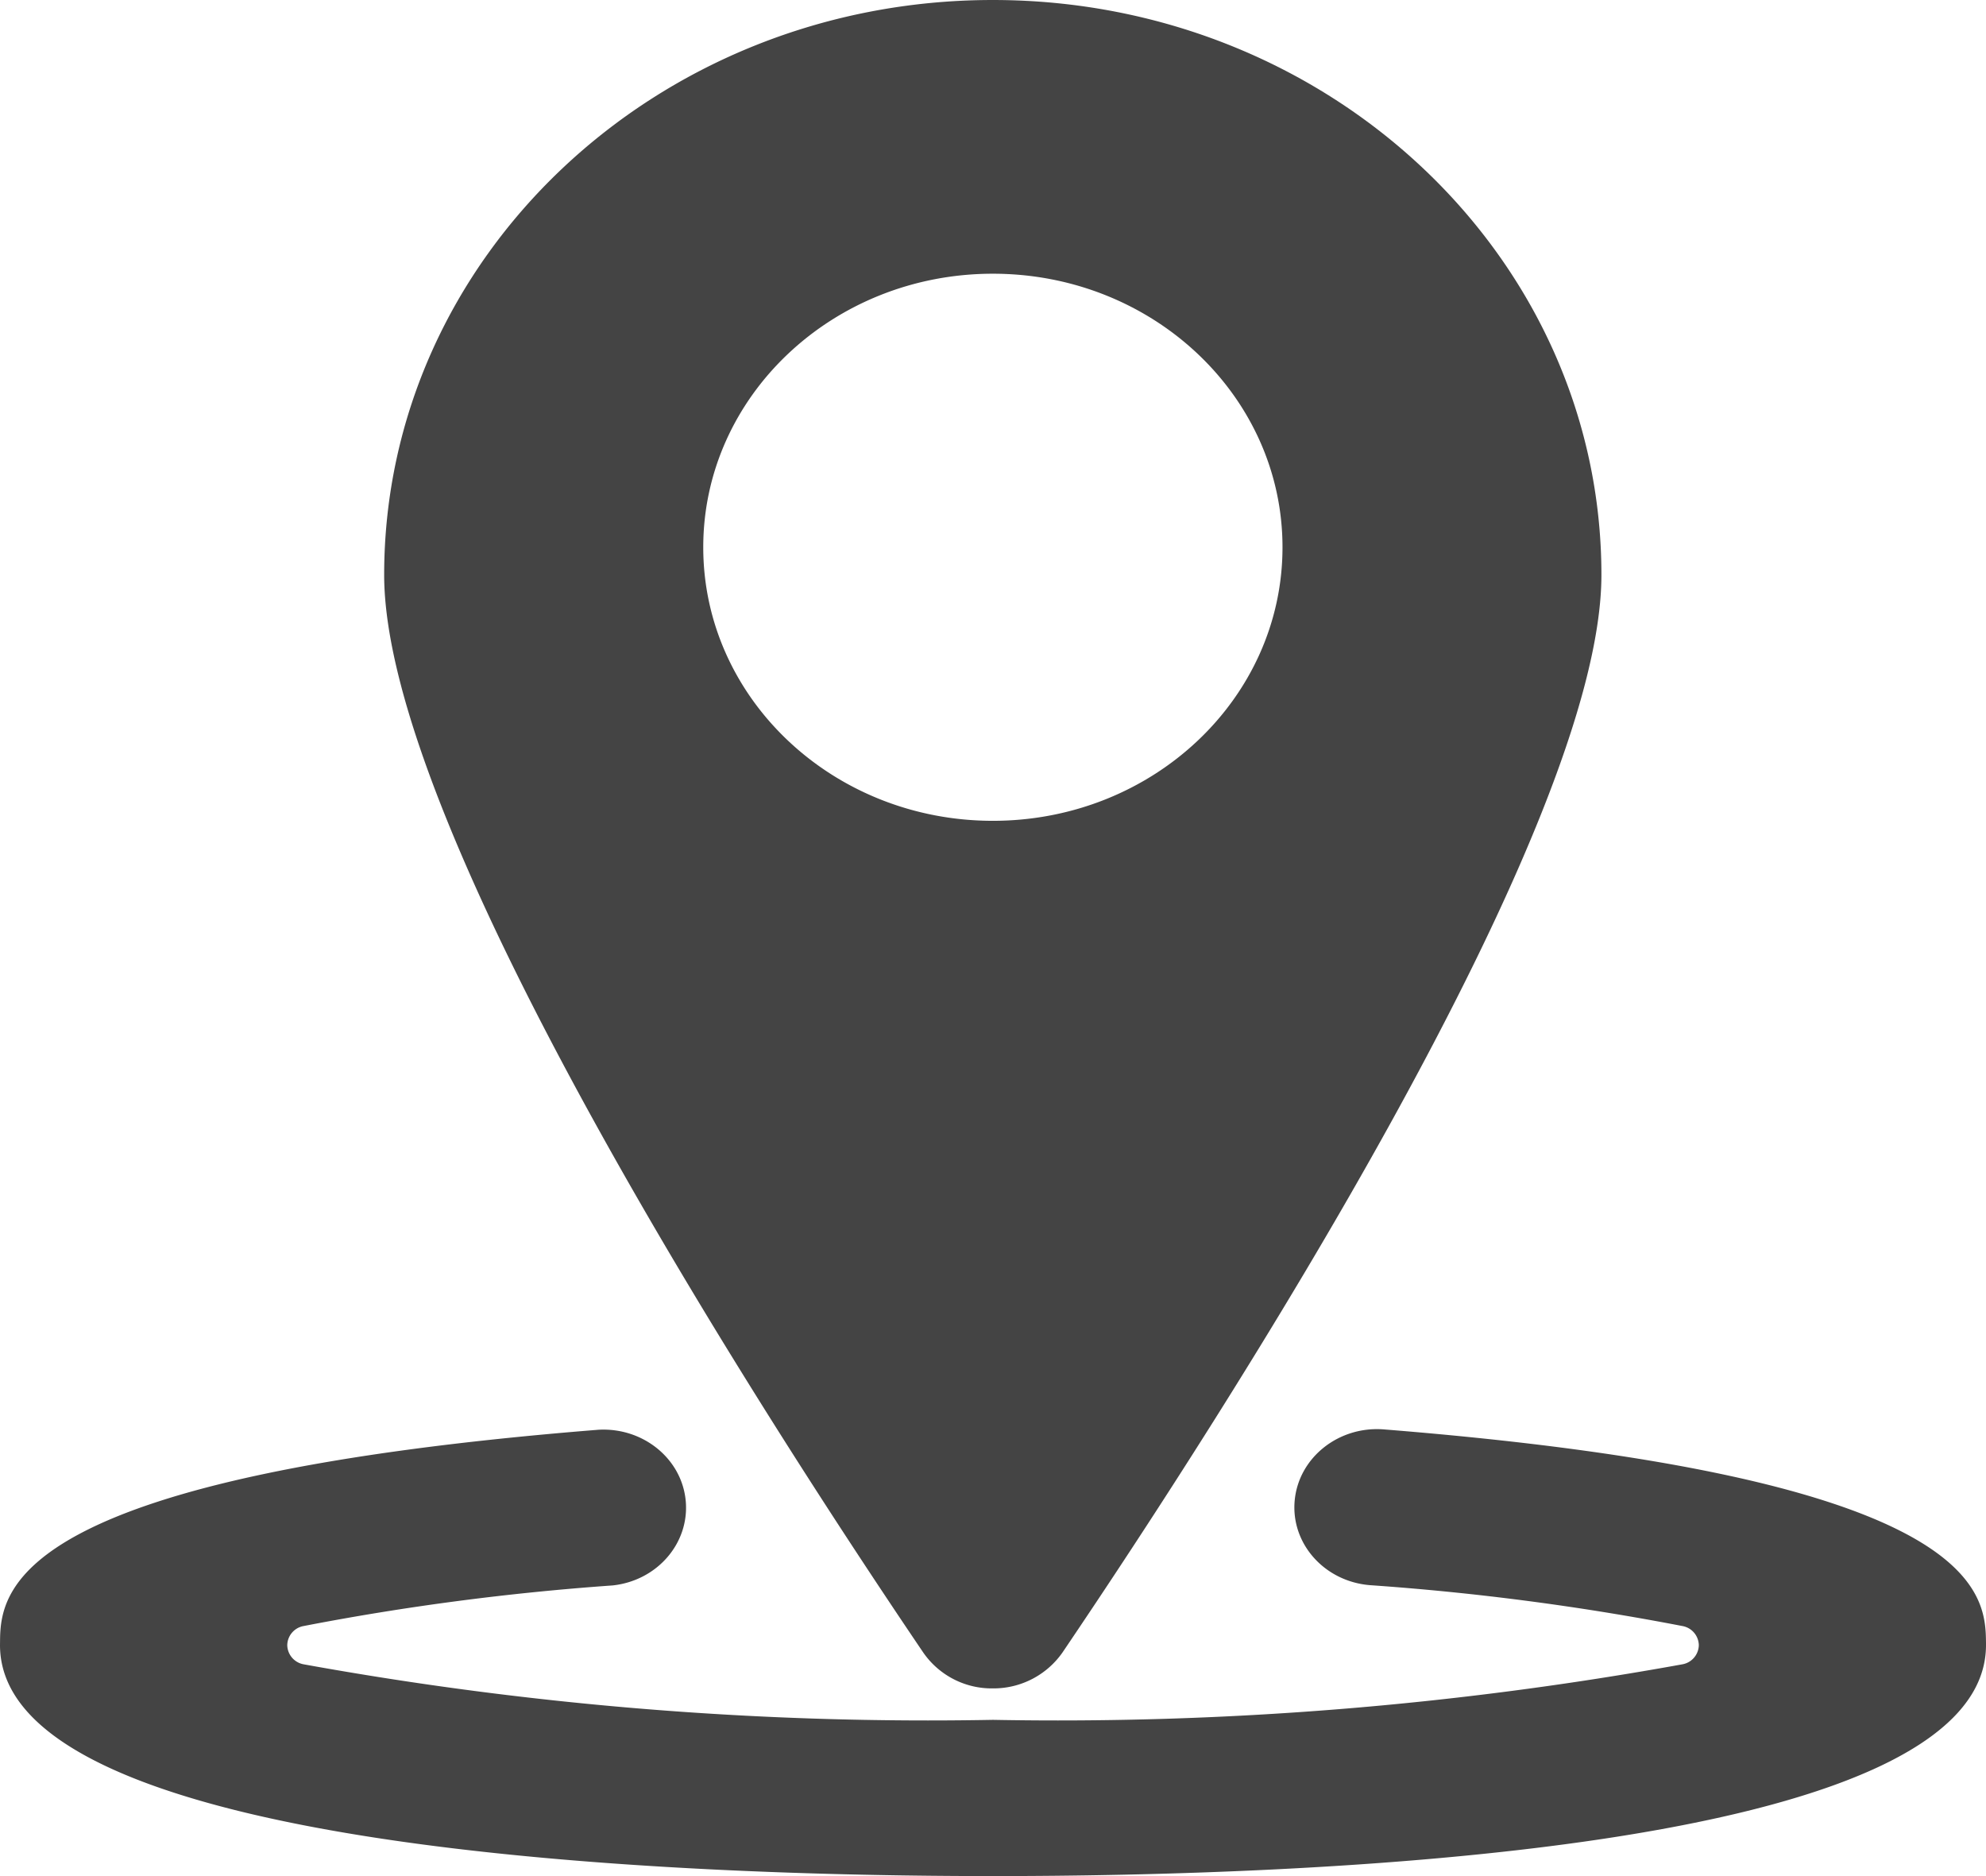 <svg xmlns="http://www.w3.org/2000/svg" viewBox="0 0 48 45.333"><path fill="#444" fill-rule="nonzero" d="m33.245 34.534.205.006c13.926 1.113 14.522 3.756 14.548 5.045l.002.112v.054c0 5.038-16.635 5.582-24 5.582-7.365 0-24-.544-24-5.582l.002-.166c.024-1.29.618-3.932 14.464-5.037 1.082-.06 2.018.706 2.108 1.725.09 1.02-.693 1.922-1.767 2.037-2.51.177-5.006.504-7.473.982a.478.478 0 0 0-.391.462.48.48 0 0 0 .391.461A84.566 84.566 0 0 0 24 41.558a84.59 84.59 0 0 0 16.667-1.343.48.48 0 0 0 .392-.461.48.48 0 0 0-.392-.462 62.705 62.705 0 0 0-7.551-.988c-1.102-.087-1.918-1.001-1.825-2.04.093-1.039 1.059-1.812 2.16-1.724l-.206-.006ZM23.995 0c8.125 0 14.71 6.22 14.71 13.891 0 6.14-9.109 20.252-13.024 26.037a2.033 2.033 0 0 1-1.684.87 2.012 2.012 0 0 1-1.685-.87c-3.917-5.783-13.027-19.9-13.027-26.037C9.285 6.218 15.871 0 23.995 0Zm.002 6.614c-3.868 0-7 2.96-7 6.61 0 3.65 3.132 6.61 7 6.61 3.867 0 7-2.96 7-6.61 0-3.65-3.133-6.61-7-6.61Z"/></svg>